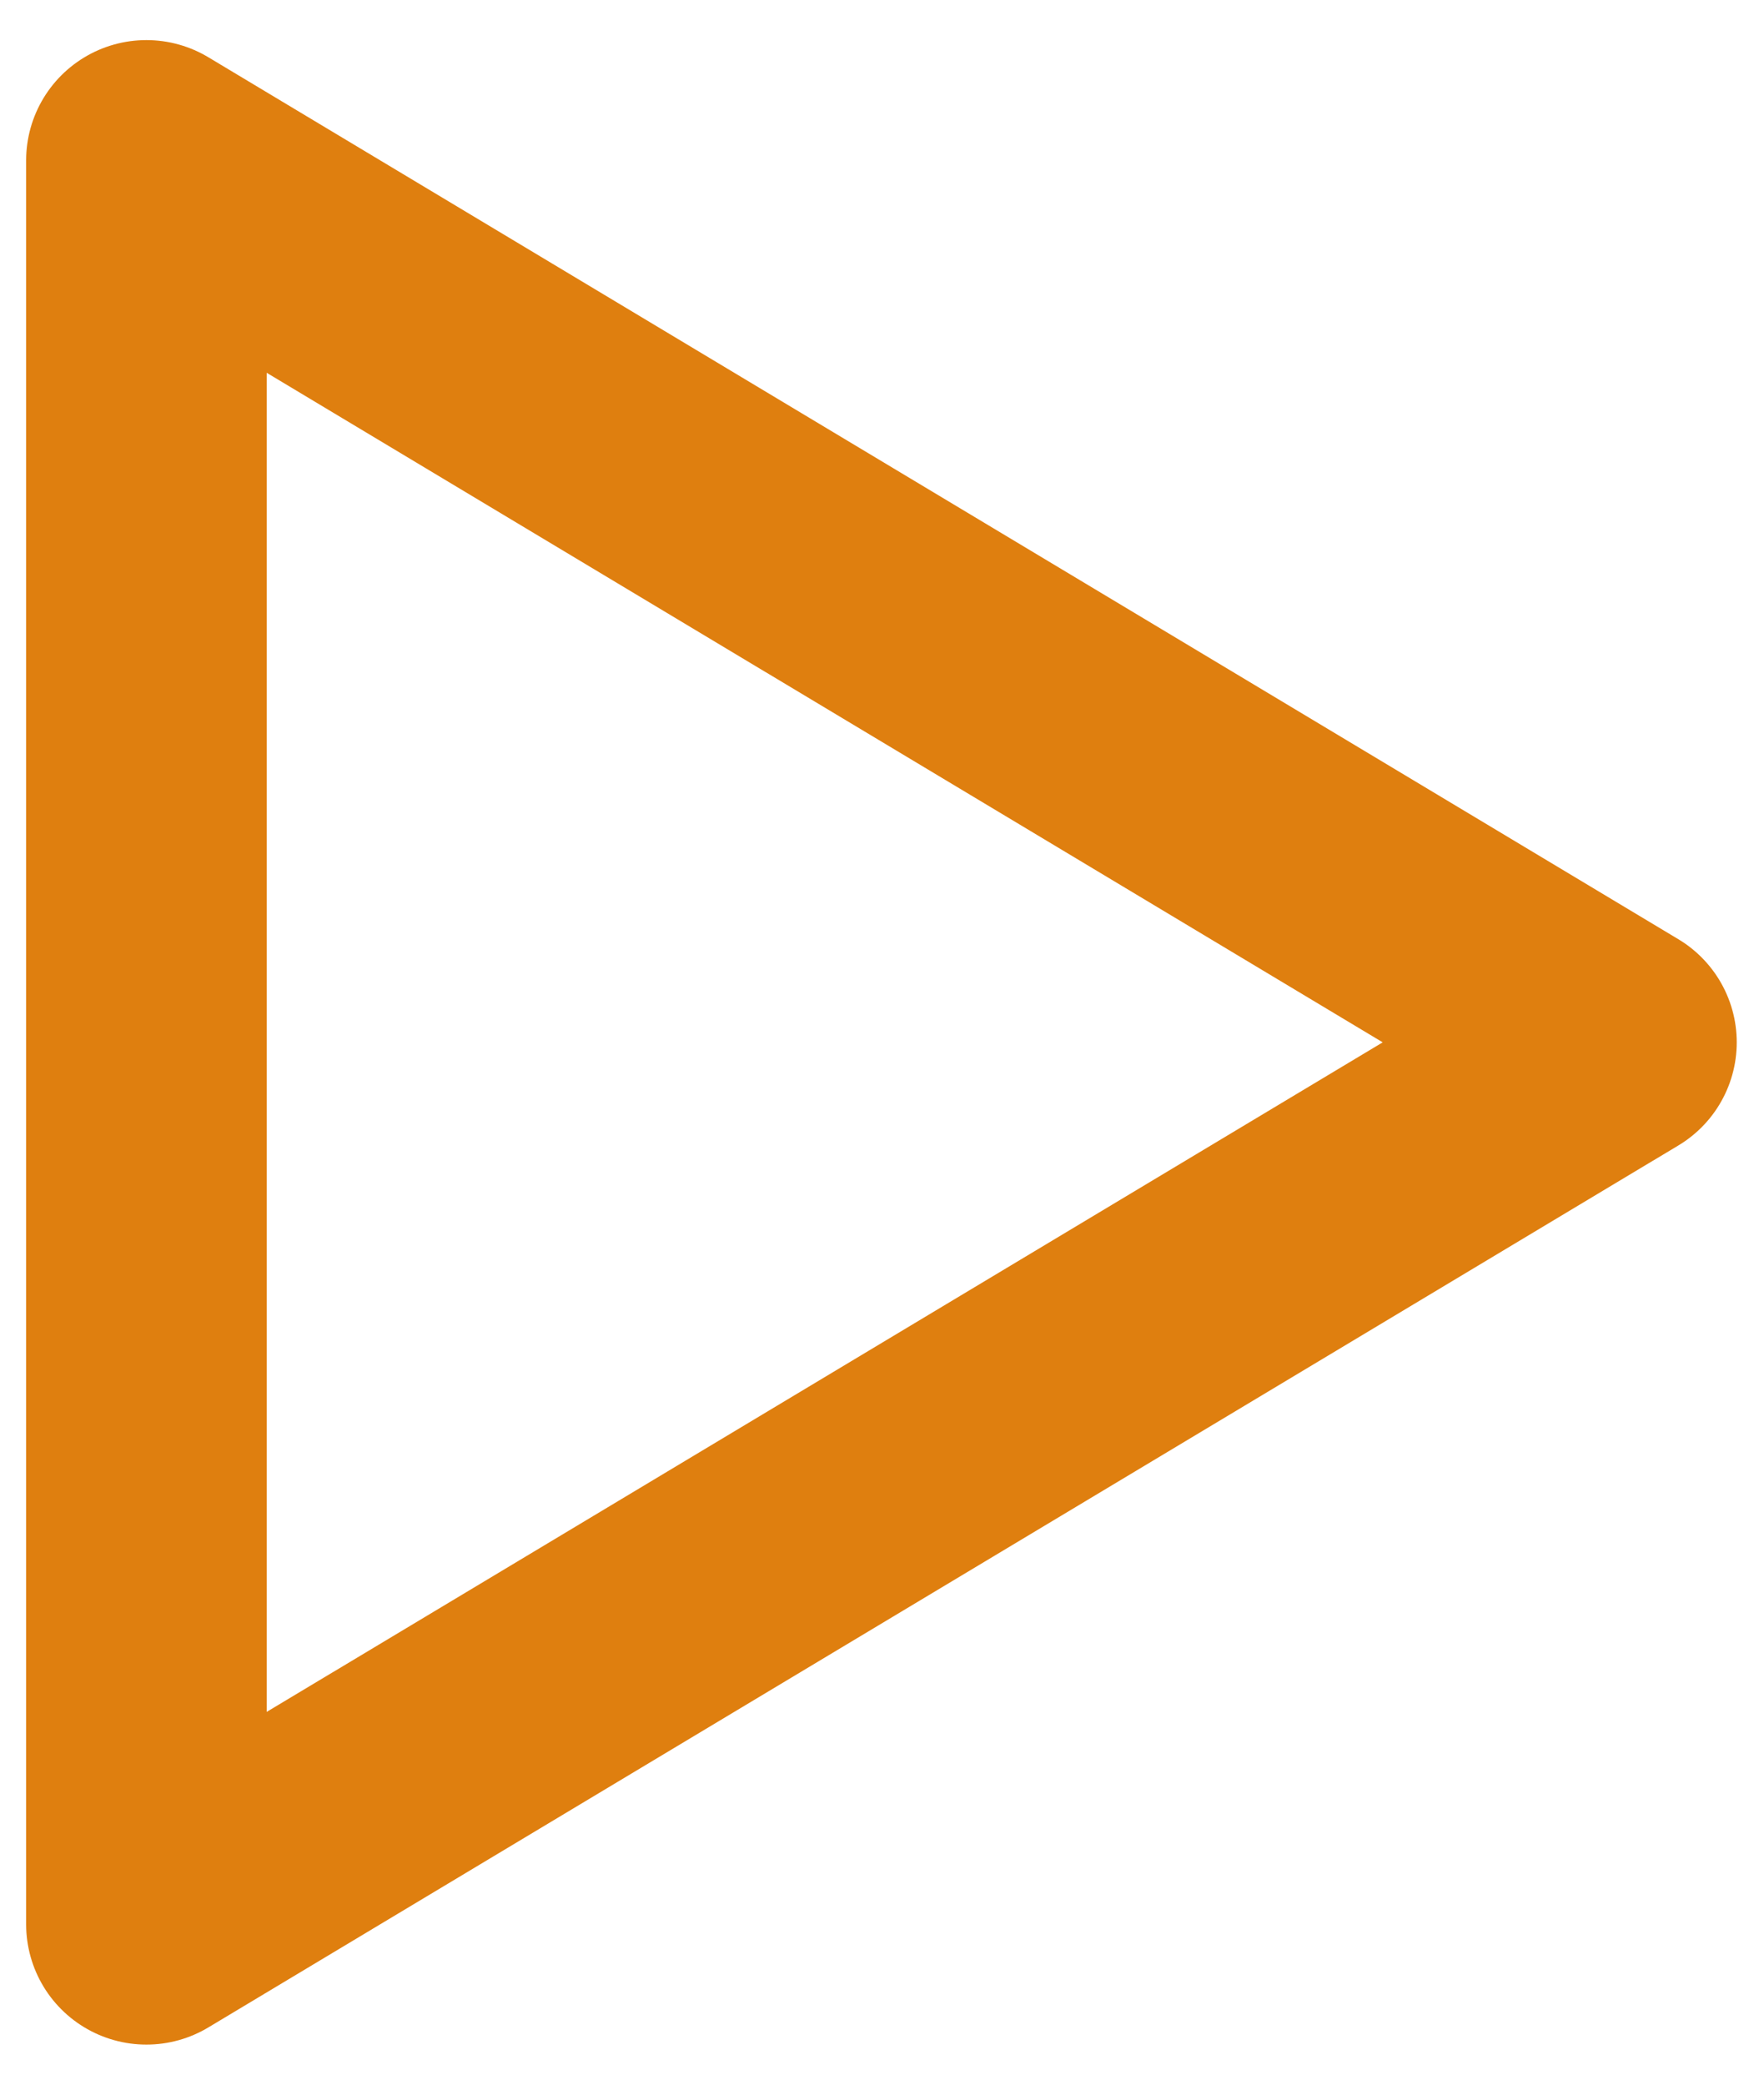 <svg xmlns="http://www.w3.org/2000/svg" width="11" height="13" viewBox="0 0 11 13"><g><g transform="rotate(-270 5.5 6.5)"><path fill="none" stroke="#df7f0f" stroke-linecap="round" stroke-linejoin="round" stroke-miterlimit="20" stroke-width="1.5" d="M5.5 1.92v0l5.5 9.167v0H0v0z"/></g></g></svg>
